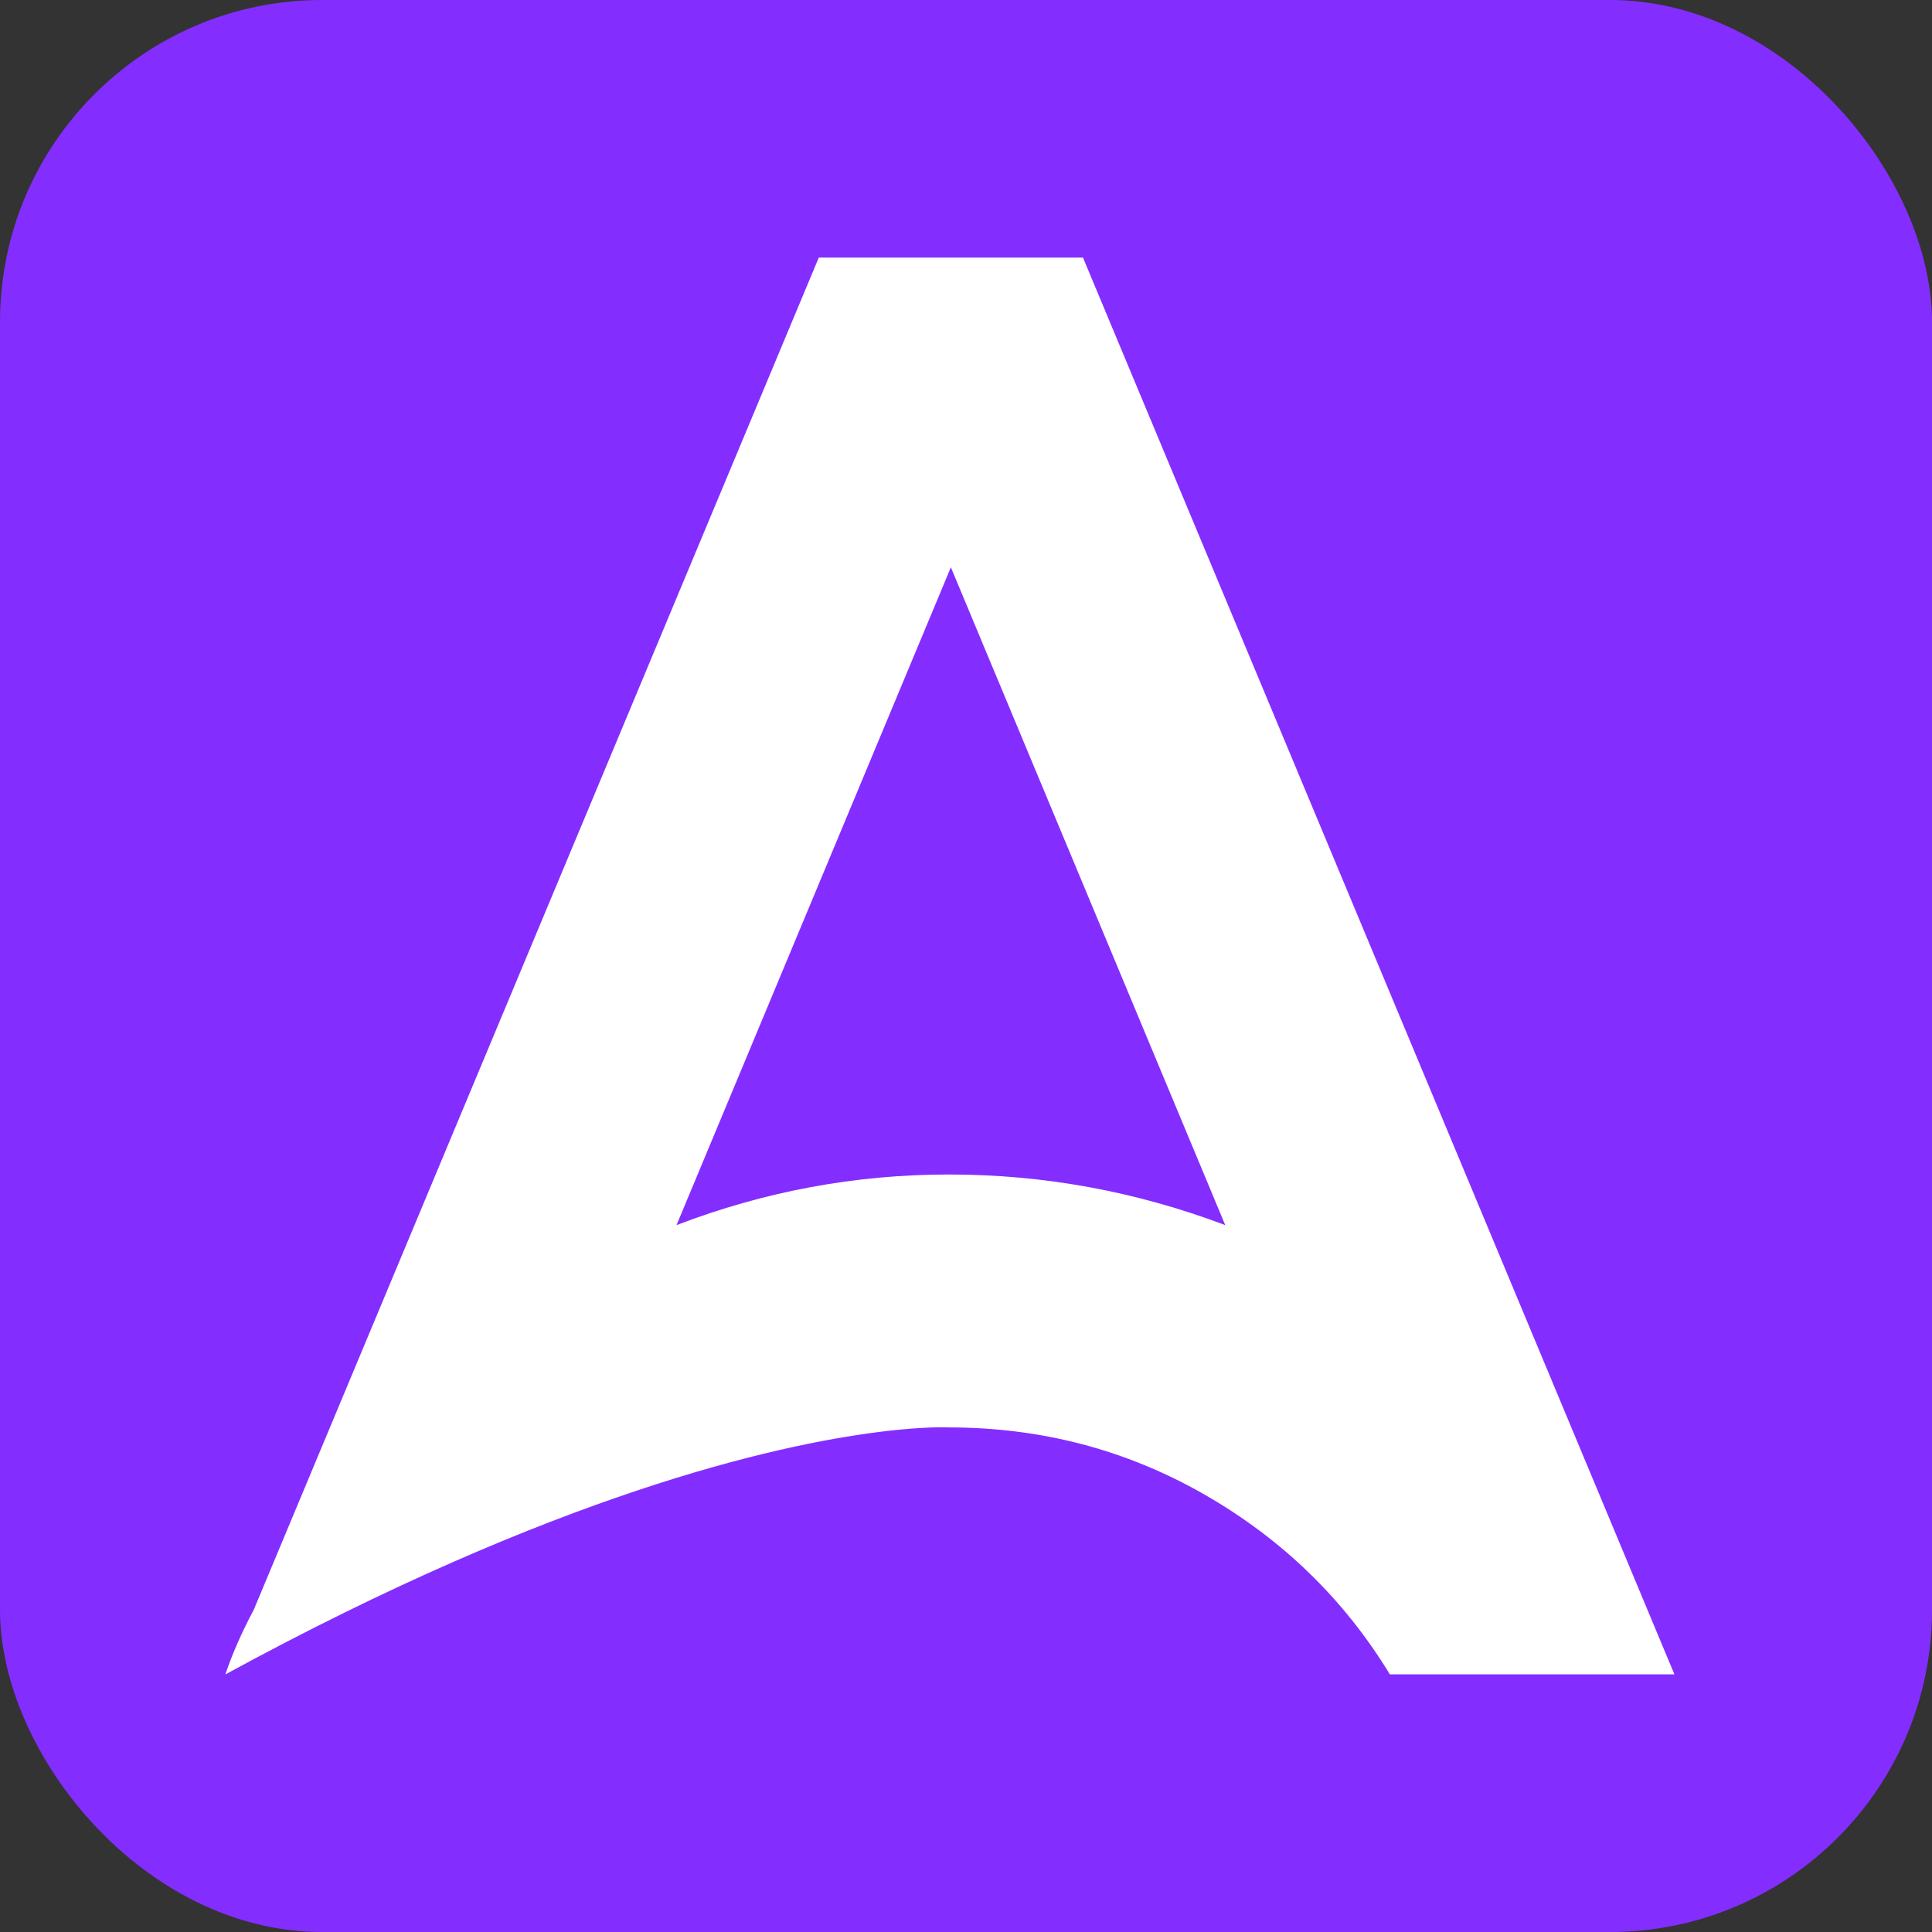 <svg width="60" height="60" viewBox="0 0 60 60" fill="none" xmlns="http://www.w3.org/2000/svg">
<rect x="0" y="0" width="60" height="60" fill="#333333" stroke="none"/>
<rect width="60" height="60" rx="10" fill="#842DFF"/>
<path d="M33.633 8H25.428L7.883 49.988C7.504 50.702 7.209 51.371 7 52C17.252 46.411 24.042 44.884 27.274 44.474C27.359 44.463 27.442 44.453 27.528 44.442C27.62 44.432 27.71 44.422 27.797 44.413C27.835 44.41 27.875 44.404 27.914 44.401C28.948 44.3 29.468 44.33 29.468 44.33C32.328 44.33 34.968 45.021 37.388 46.404C39.808 47.788 41.733 49.652 43.163 51.998H52L33.633 8ZM29.468 36.475C26.565 36.475 23.745 36.999 21.01 38.047L29.53 17.618L38.051 38.047C35.274 36.999 32.413 36.475 29.468 36.475Z" fill="white"/>
</svg>
